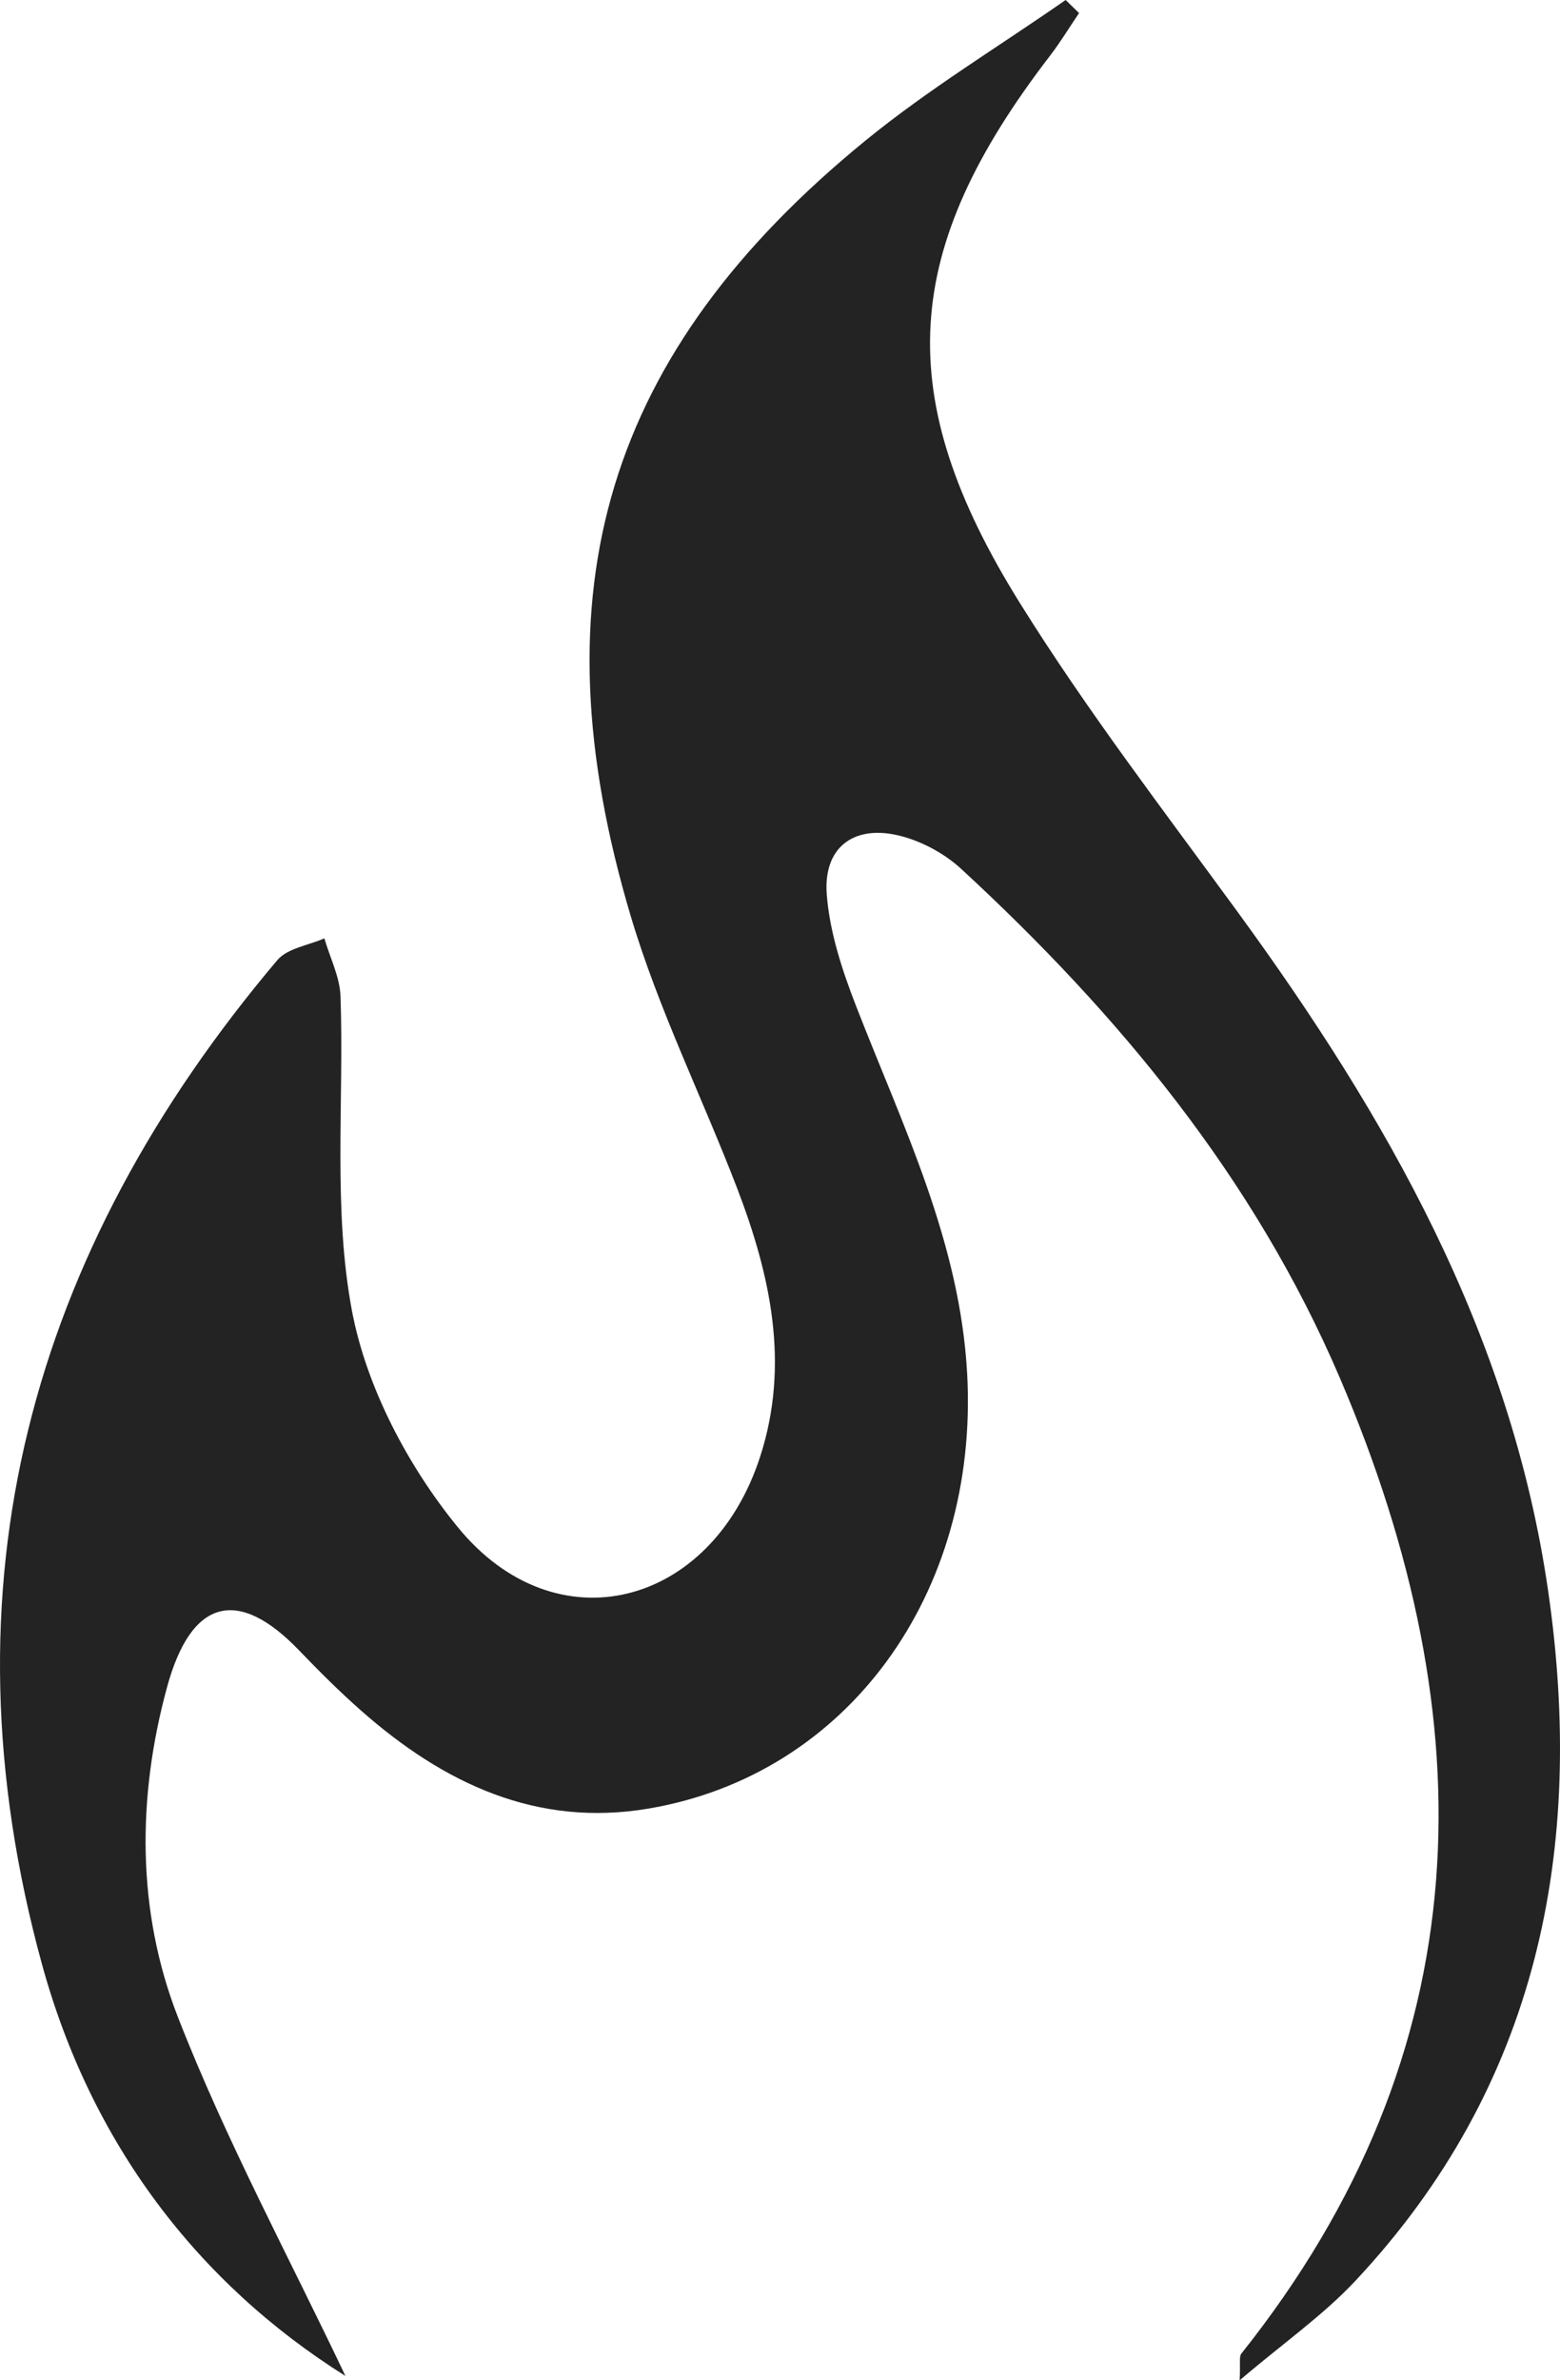 <?xml version="1.0" encoding="UTF-8"?> <svg xmlns="http://www.w3.org/2000/svg" width="120" height="183" viewBox="0 0 120 183" fill="none"><path d="M26.57 182.665C15.171 175.503 7.002 164.758 3.229 151.012C-4.746 121.928 2.337 96.288 21.326 73.824C22.113 72.892 23.725 72.685 24.951 72.141C25.379 73.625 26.141 75.099 26.193 76.591C26.473 84.677 25.599 92.969 27.078 100.801C28.199 106.698 31.403 112.748 35.211 117.406C42.758 126.649 54.7 123.574 58.465 112.015C60.785 104.88 59.261 98.016 56.688 91.314C54 84.323 50.638 77.559 48.51 70.405C41.059 45.373 46.672 27.059 66.554 10.825C71.413 6.855 76.815 3.591 81.972 0L83.005 1.004C82.269 2.089 81.586 3.219 80.79 4.26C69.321 19.164 68.481 30.387 78.479 46.404C83.6 54.615 89.51 62.311 95.219 70.134C106.661 85.816 116.201 102.465 119.081 122.262C121.981 142.203 118.275 160.391 104.271 175.34C101.785 177.999 98.755 180.106 95.358 183C95.428 181.652 95.306 181.182 95.481 180.956C114.028 157.677 114.352 132.336 103.071 105.948C96.479 90.536 86.035 77.957 73.953 66.815C72.604 65.567 70.748 64.59 68.988 64.201C65.643 63.46 63.332 65.16 63.595 68.742C63.814 71.662 64.786 74.602 65.854 77.351C69.434 86.558 73.847 95.447 74.399 105.649C75.3 122.534 65.188 136.46 49.876 139.047C41.296 140.494 34.152 137.13 27.787 131.523C26.123 130.058 24.548 128.484 23.007 126.883C18.314 121.991 14.707 122.895 12.851 129.705C10.531 138.206 10.522 146.952 13.674 155.045C17.395 164.596 22.297 173.648 26.579 182.683L26.57 182.665Z" fill="#232323"></path></svg> 